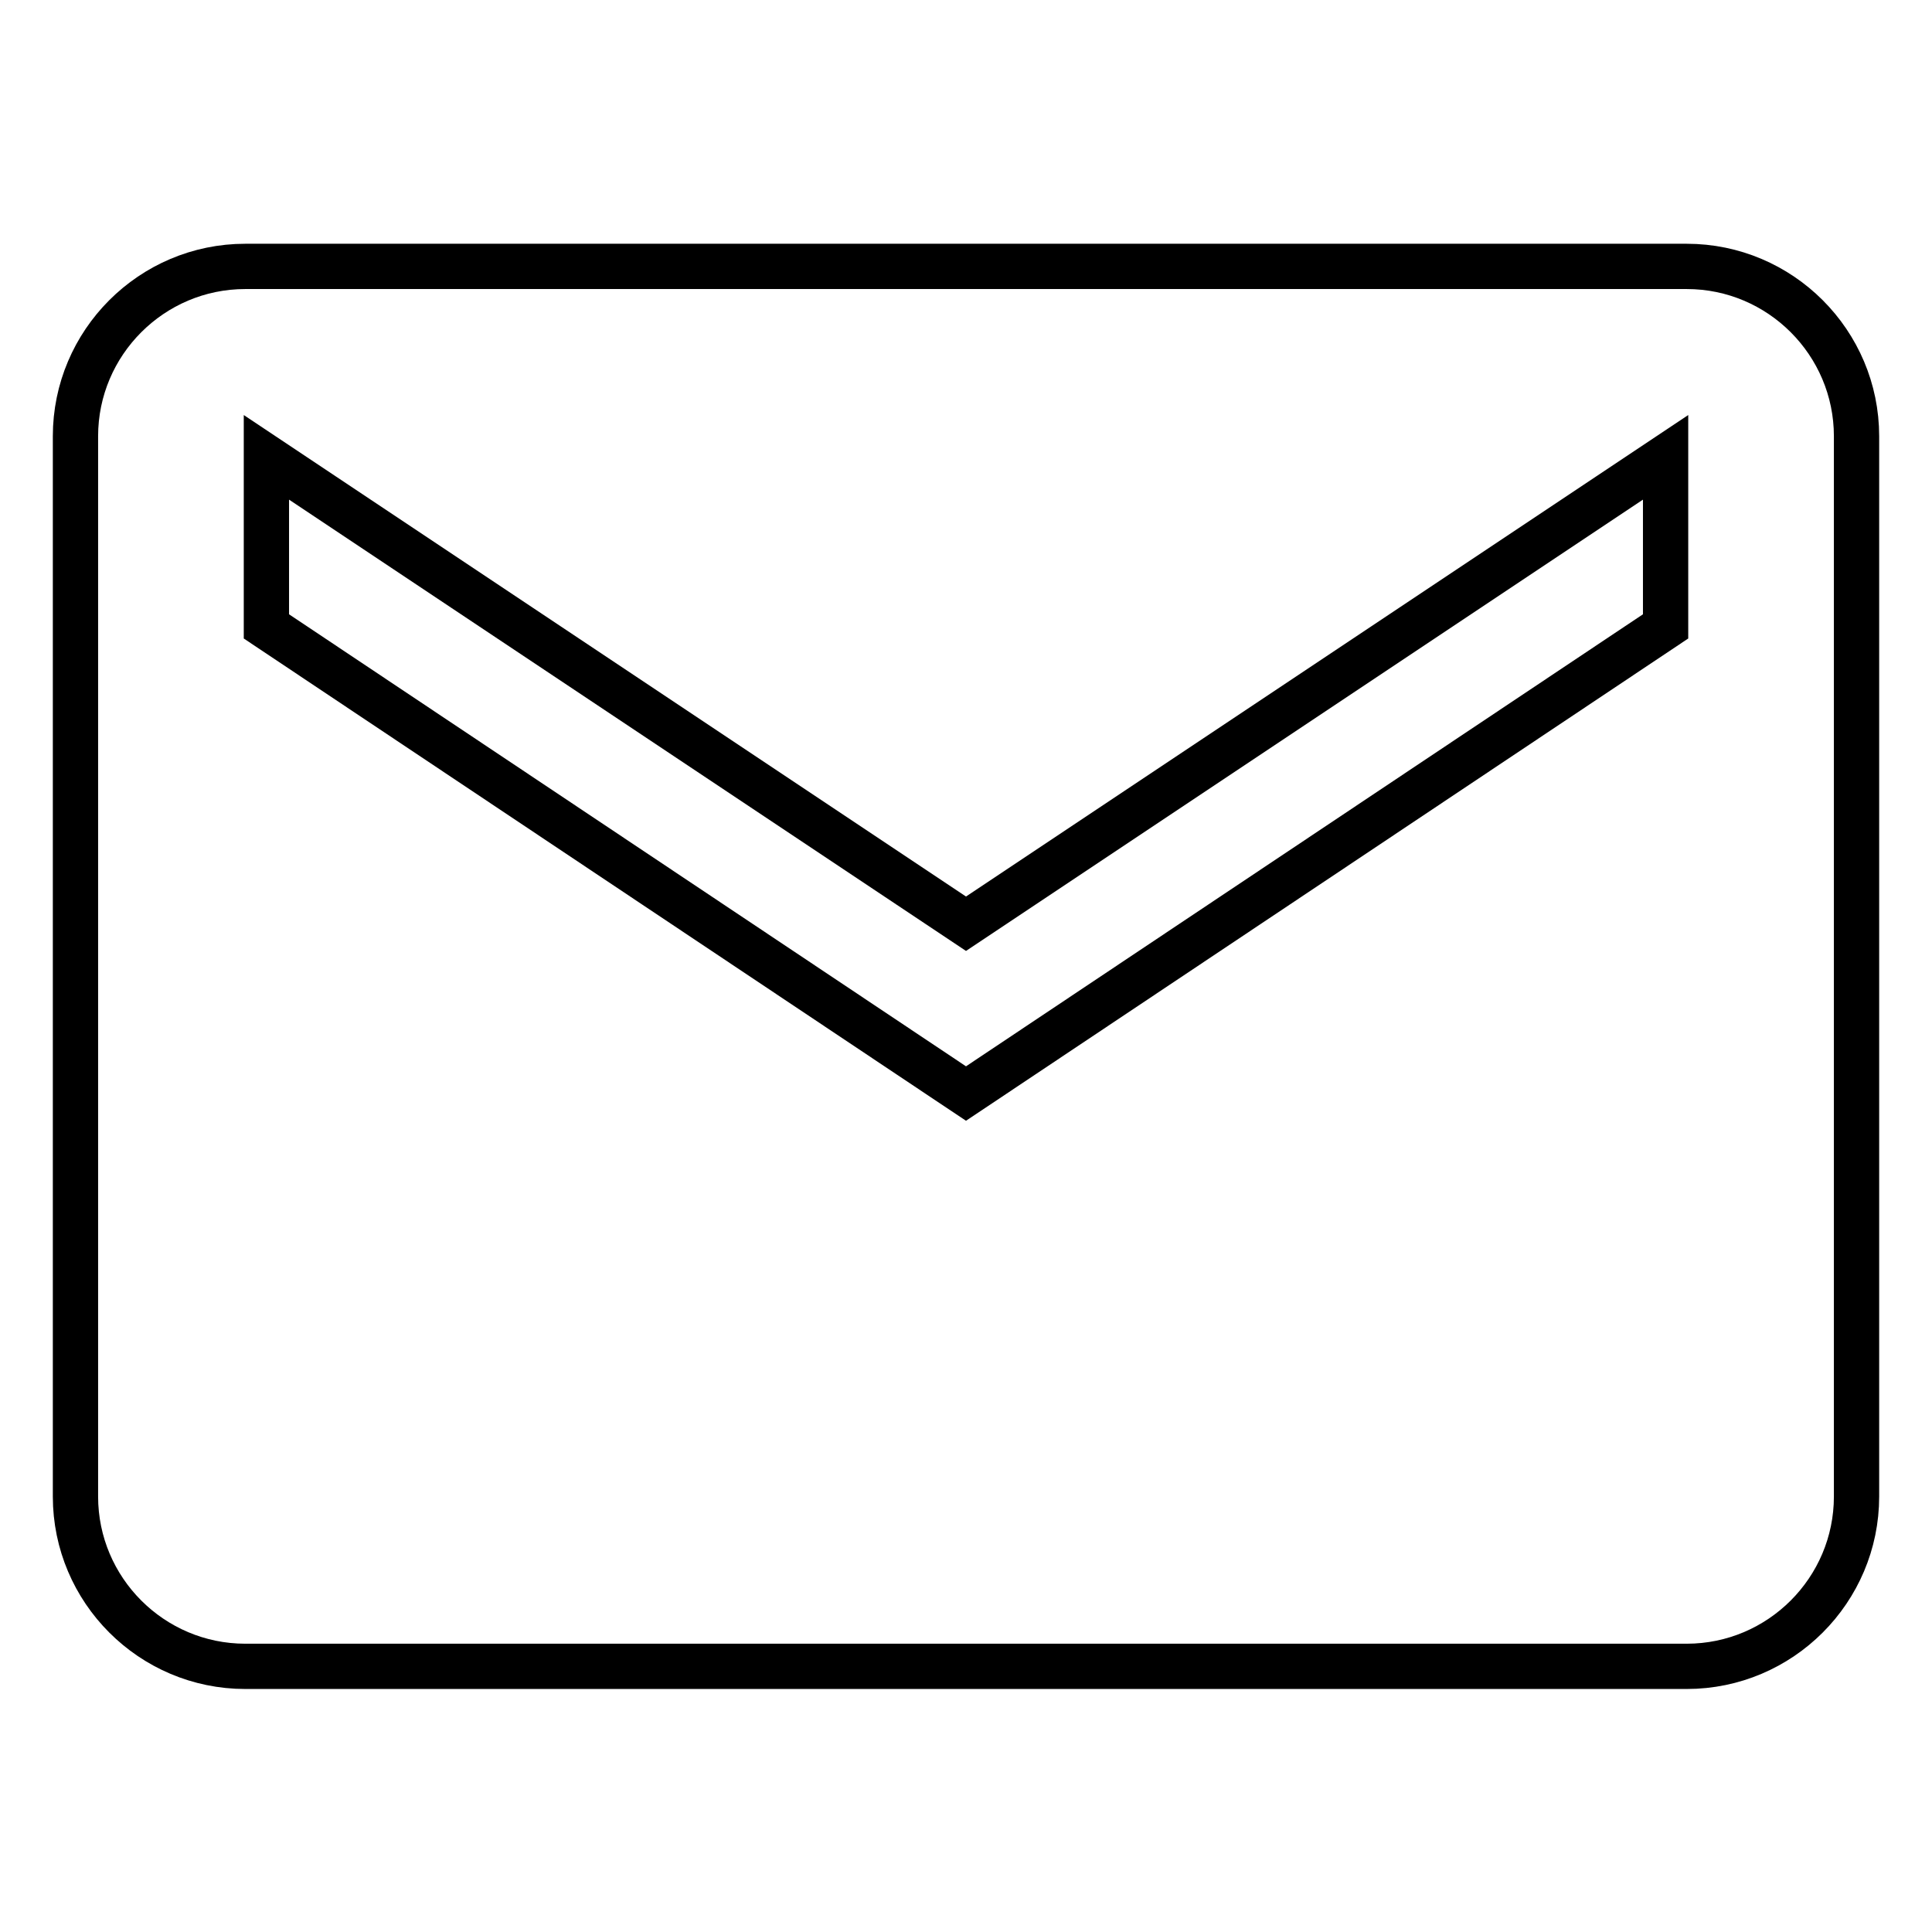 <?xml version="1.0" encoding="utf-8"?>
<!-- Svg Vector Icons : http://www.onlinewebfonts.com/icon -->
<!DOCTYPE svg PUBLIC "-//W3C//DTD SVG 1.1//EN" "http://www.w3.org/Graphics/SVG/1.1/DTD/svg11.dtd">
<svg version="1.1" xmlns="http://www.w3.org/2000/svg" xmlns:xlink="http://www.w3.org/1999/xlink" x="0px" y="0px" viewBox="0 0 256 256" enable-background="new 0 0 256 256" xml:space="preserve">
<g> <path stroke-width="6" fill-opacity="0" stroke="#000000"  d="M223.5,35.3h-191C20.1,35.3,10,45.4,10,57.8v140.5c0,12.4,10.1,22.5,22.5,22.5h191 c12.4,0,22.5-10.1,22.5-22.5V57.8C246,45.4,235.9,35.3,223.5,35.3z M220.7,83L128,144.9L35.3,83V60.6l92.7,61.8l92.7-61.8V83z"/></g>
</svg>